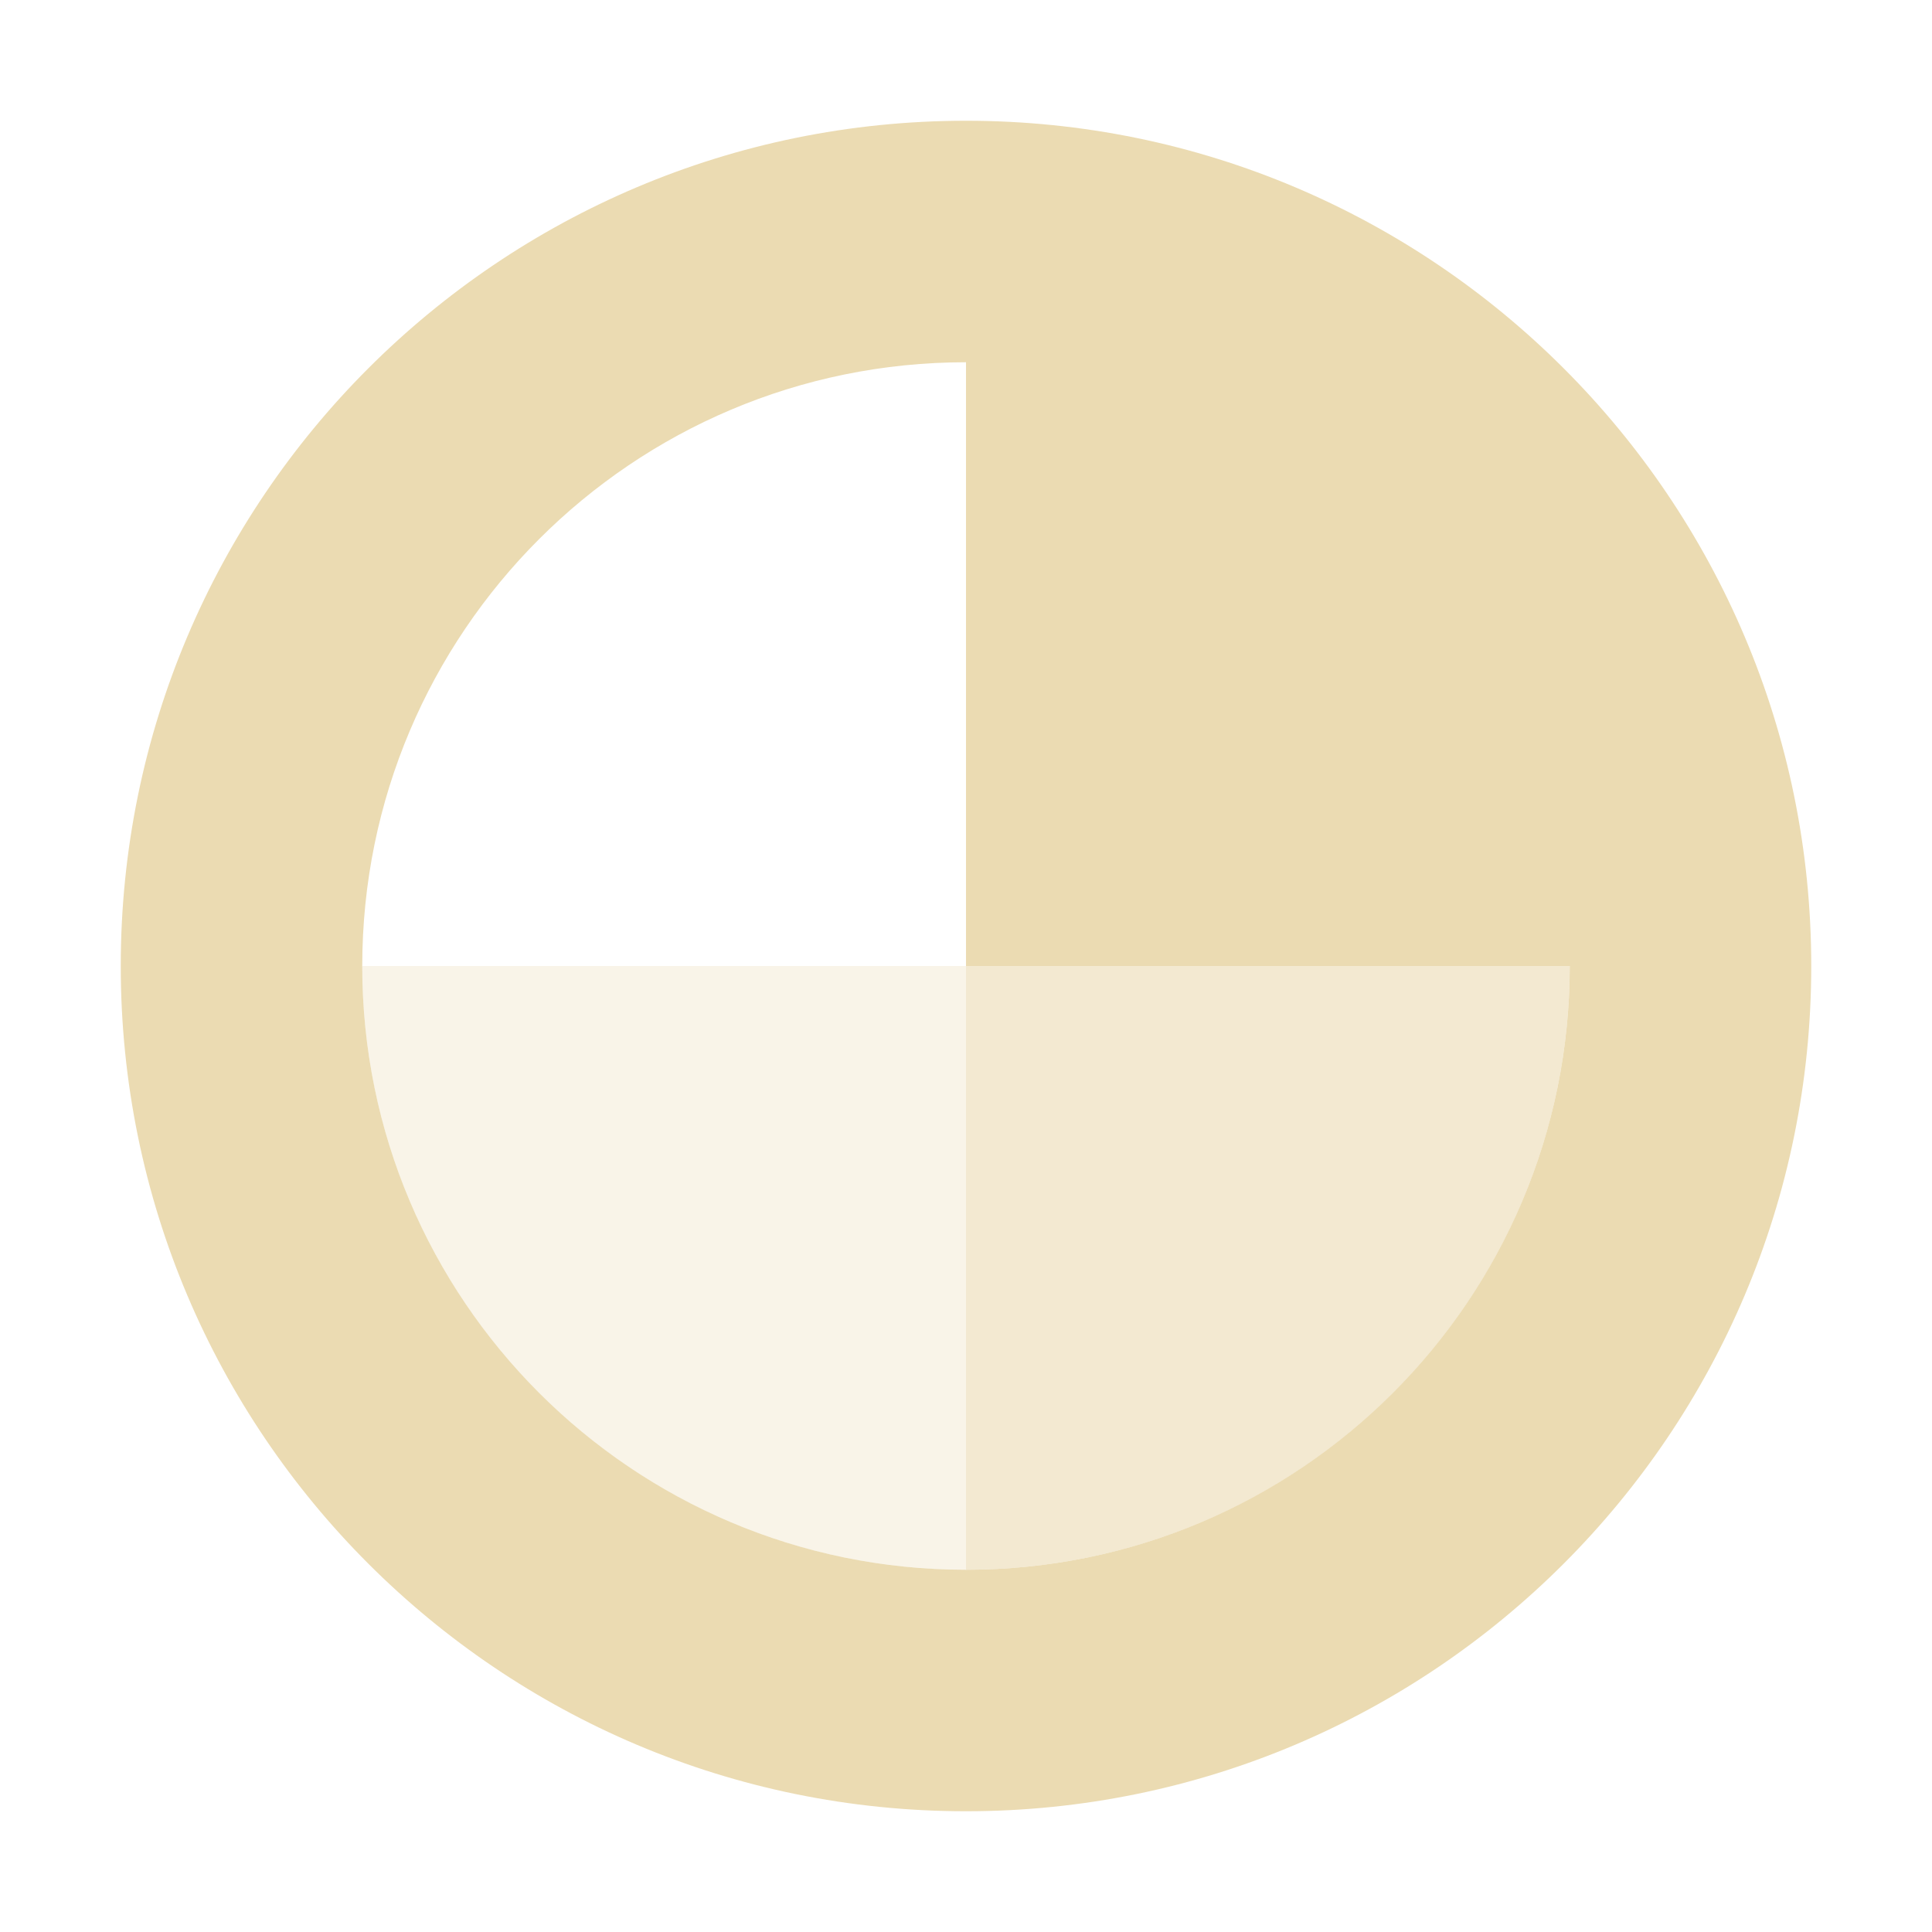 <svg width="16" height="16" version="1.1" xmlns="http://www.w3.org/2000/svg">
  <defs>
    <style type="text/css">.ColorScheme-Text { color:#ebdbb2; } .ColorScheme-Highlight { color:#458588; }</style>
  </defs>
  <path class="ColorScheme-Text" d="m8 1c-3.866 0-7 3.134-7 7 0 3.866 3.134 7 7 7 3.866 0 7-3.134 7-7 0-3.866-3.134-7-7-7zm0 2v5h5c0 2.761-2.239 5-5 5s-5-2.239-5-5c0-2.761 2.239-5 5-5z" fill="currentColor"/>
  <path class="ColorScheme-Text" d="m8 8v5c2.764 0 5-2.236 5-5z" fill="currentColor" opacity=".6"/>
  <path class="ColorScheme-Text" d="m8 8h-5c0 2.764 2.236 5 5 5z" fill="currentColor" opacity=".3"/>
</svg>
